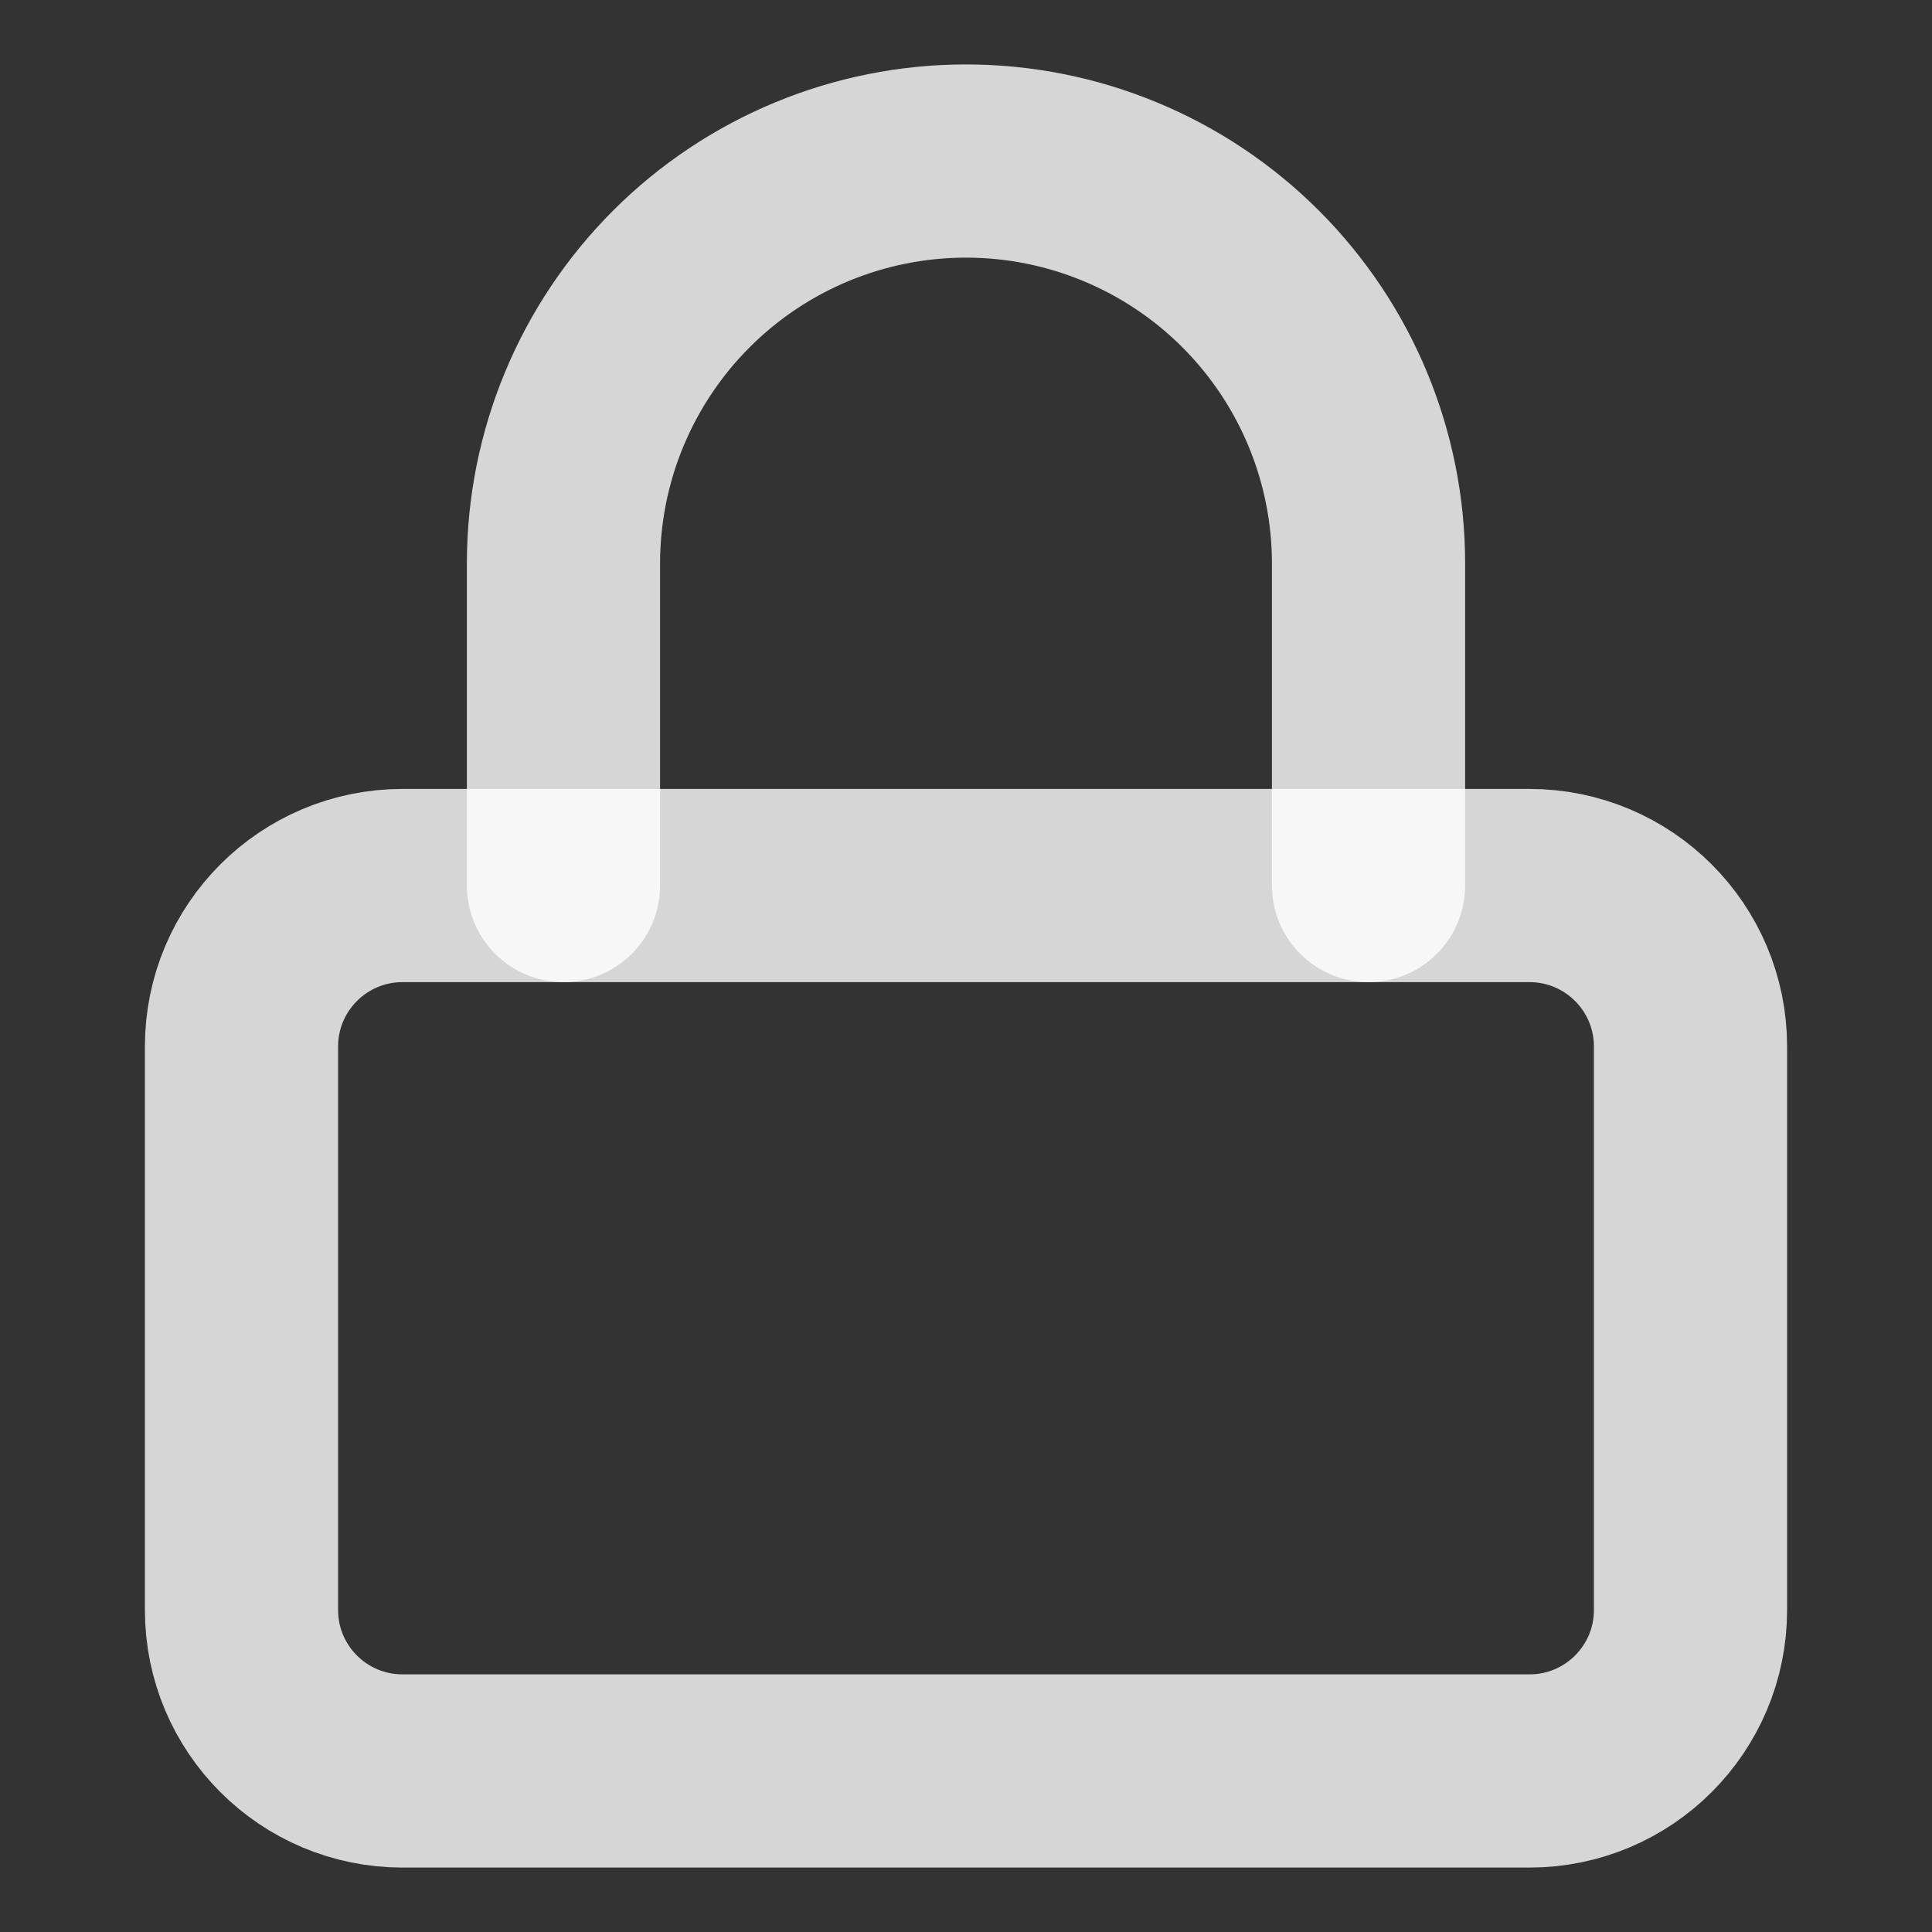 <svg width="20" height="20" viewBox="0 0 20 20" fill="none" xmlns="http://www.w3.org/2000/svg">
<rect x="0" y="0" width="20" height="20" fill="#333333" stroke="none"/>
<path d="M15.833 9.167H4.167C3.246 9.167 2.5 9.913 2.5 10.833V16.667C2.5 17.587 3.246 18.333 4.167 18.333H15.833C16.754 18.333 17.5 17.587 17.5 16.667V10.833C17.5 9.913 16.754 9.167 15.833 9.167Z" stroke="white" stroke-opacity="0.8" stroke-width="2" stroke-linecap="round" stroke-linejoin="round"/>
<path d="M5.833 9.167V5.833C5.833 4.728 6.272 3.669 7.054 2.887C7.835 2.106 8.895 1.667 10 1.667C11.105 1.667 12.165 2.106 12.946 2.887C13.728 3.669 14.167 4.728 14.167 5.833V9.167" stroke="white" stroke-opacity="0.8" stroke-width="2" stroke-linecap="round" stroke-linejoin="round"/>
</svg>
